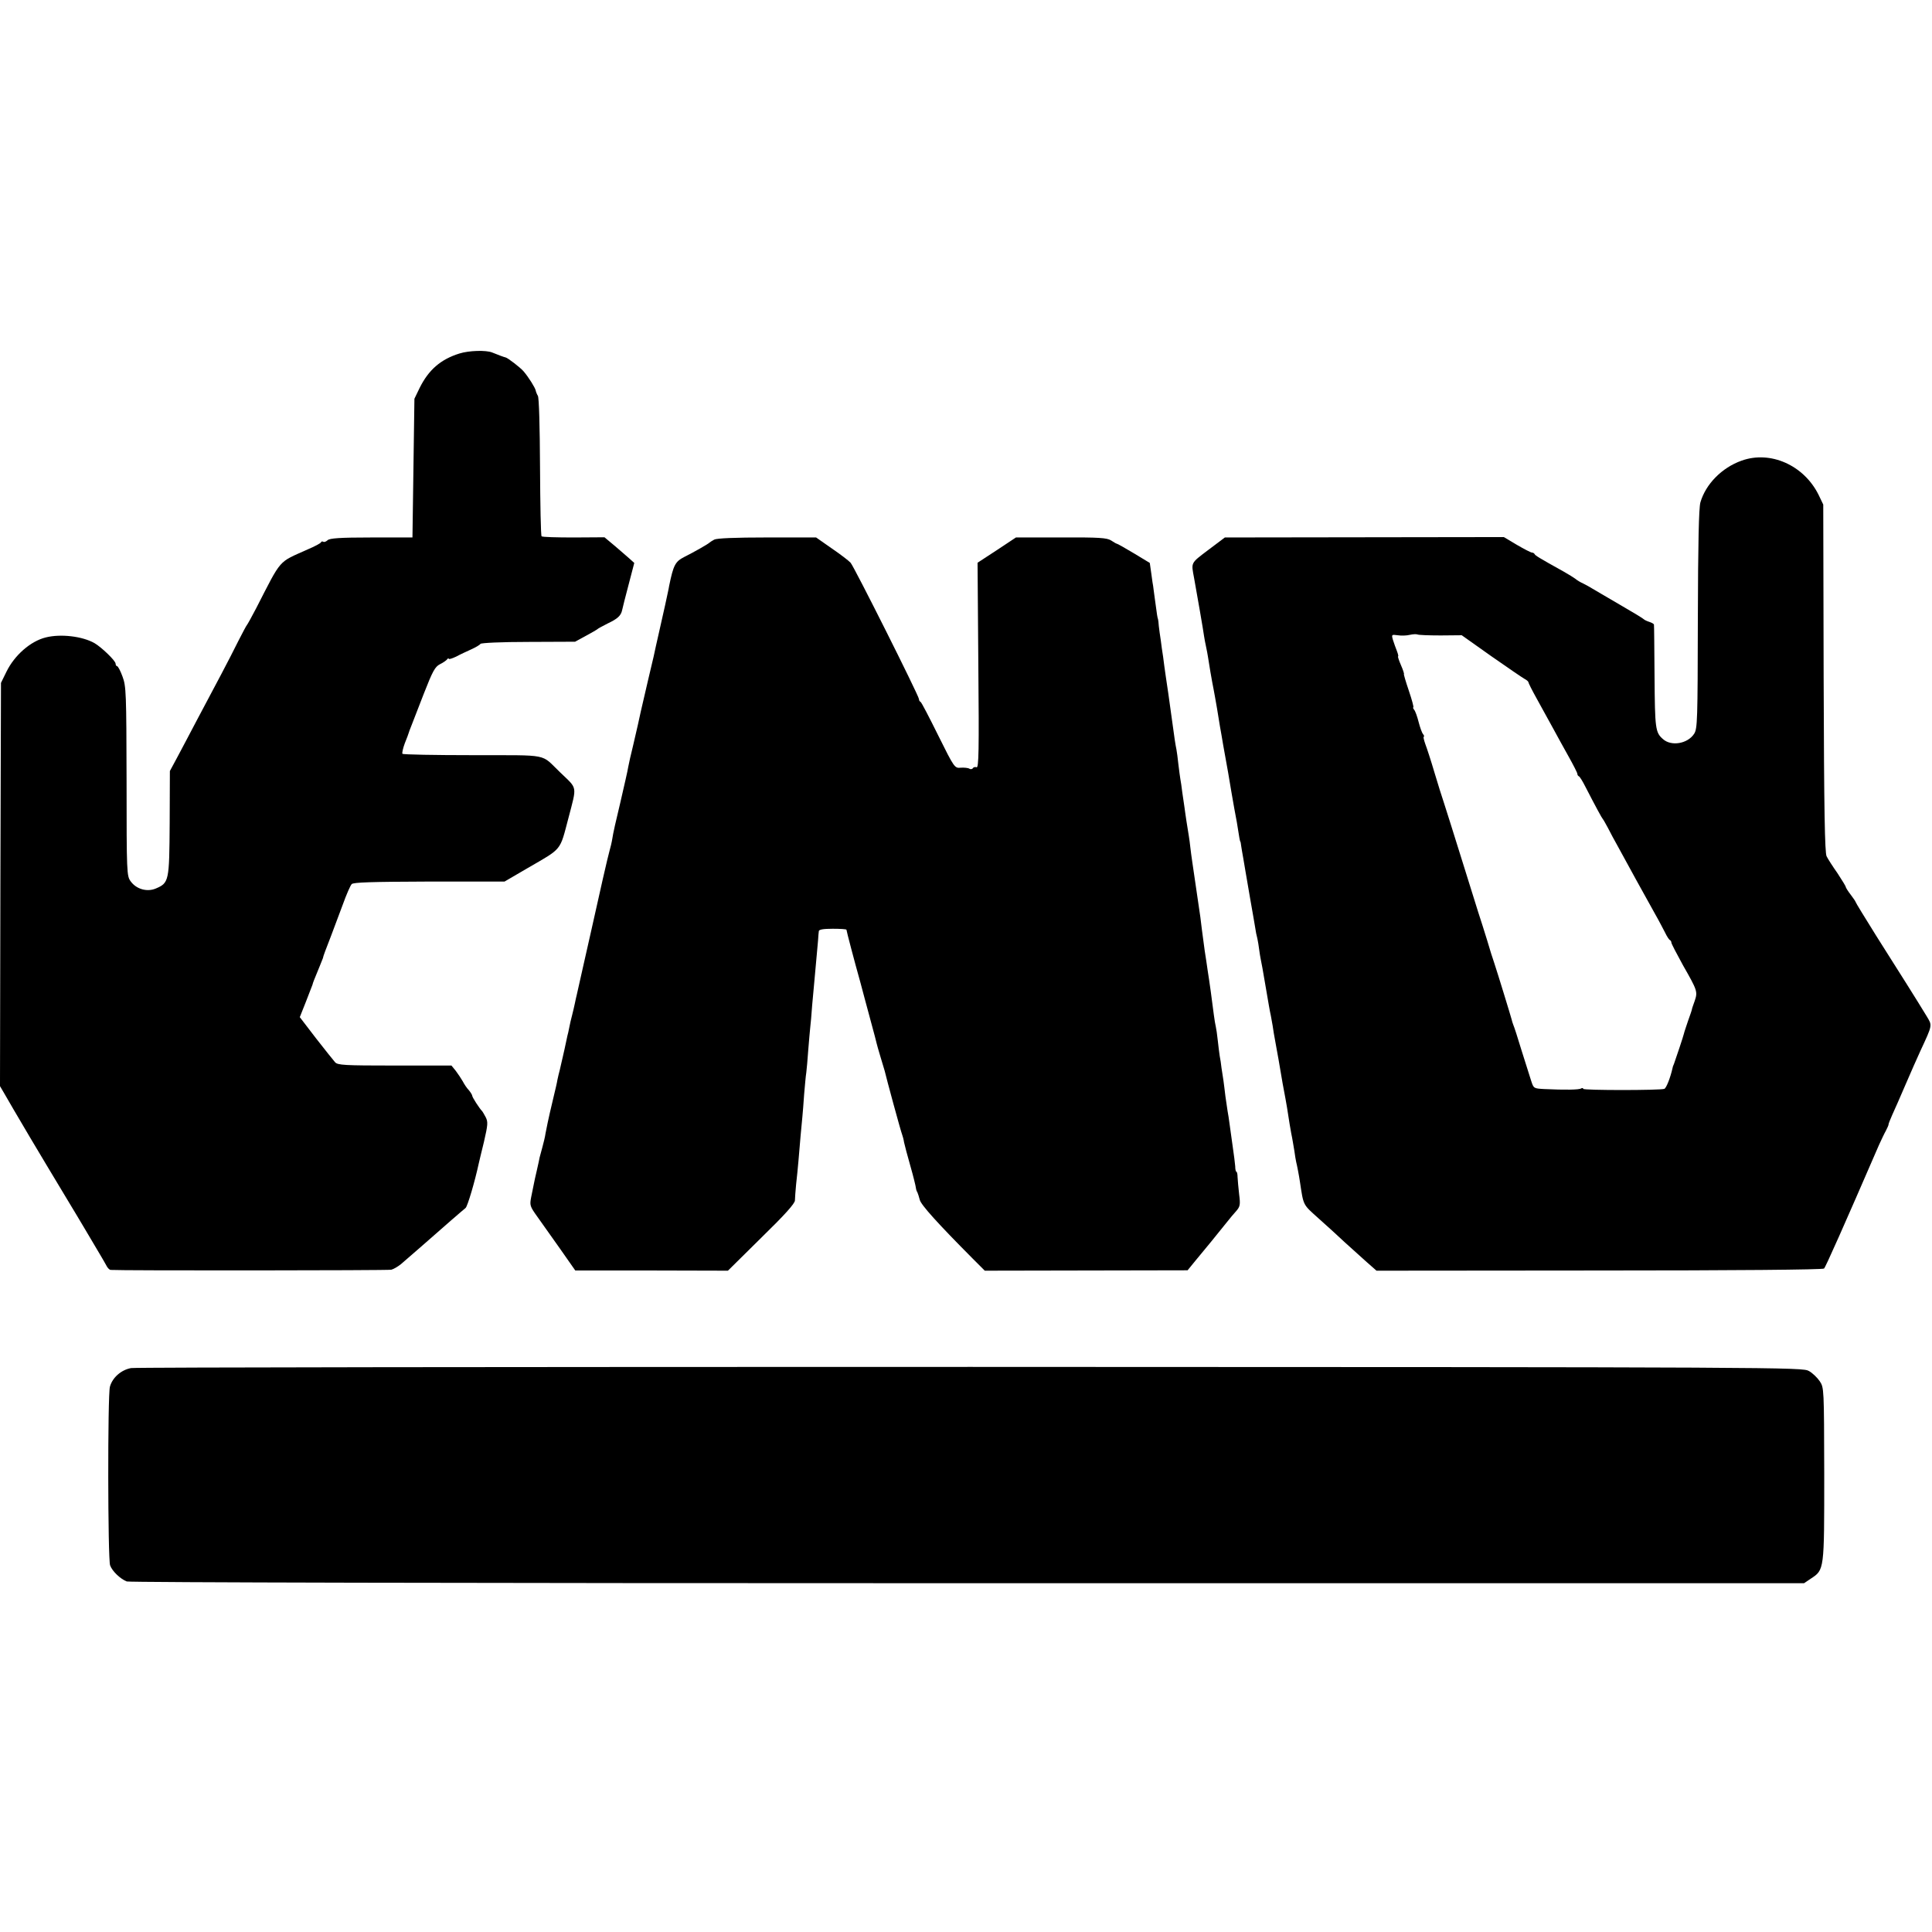 <?xml version="1.0" standalone="no"?>
<!DOCTYPE svg PUBLIC "-//W3C//DTD SVG 20010904//EN"
 "http://www.w3.org/TR/2001/REC-SVG-20010904/DTD/svg10.dtd">
<svg version="1.0" xmlns="http://www.w3.org/2000/svg"
 width="986pt" height="986pt" viewBox="0 0 986 986"
 preserveAspectRatio="xMidYMid meet">
<g transform="translate(0,986) scale(0.1,-0.1)"
fill="#000000" stroke="none">
<path d="M2345 8056 c-96 -30 -157 -83 -203 -175 l-27 -56 -5 -354 -5 -354
-210 0 c-162 0 -213 -4 -223 -14 -8 -7 -17 -11 -22 -8 -5 3 -10 2 -12 -3 -1
-4 -32 -21 -68 -36 -153 -69 -130 -42 -263 -301 -23 -44 -44 -82 -47 -85 -3
-3 -22 -39 -43 -80 -20 -41 -61 -120 -90 -175 -29 -55 -84 -158 -122 -230 -37
-71 -84 -159 -103 -195 l-35 -65 -1 -266 c-2 -297 -3 -305 -72 -334 -44 -18
-98 -3 -127 37 -20 27 -21 41 -21 510 -1 453 -2 486 -21 536 -10 28 -23 52
-27 52 -4 0 -8 6 -8 13 0 15 -72 84 -108 105 -62 35 -172 48 -248 29 -78 -19
-160 -91 -201 -175 l-28 -57 -3 -1029 -2 -1029 24 -41 c13 -22 33 -57 44 -76
20 -35 154 -261 172 -290 11 -18 110 -183 125 -208 6 -9 37 -62 70 -117 33
-55 67 -113 77 -130 10 -16 23 -40 30 -52 6 -13 16 -23 22 -24 48 -4 1416 -3
1433 1 12 3 34 16 50 29 44 38 182 158 252 220 35 30 69 60 77 66 10 8 47 133
68 230 1 6 13 54 26 108 20 87 21 101 9 125 -8 15 -16 29 -19 32 -13 13 -50
70 -50 78 0 4 -8 17 -17 28 -10 10 -24 31 -31 45 -8 14 -24 38 -36 54 l-22 27
-290 0 c-256 0 -291 2 -304 17 -8 9 -52 64 -98 123 l-82 107 31 78 c17 43 32
83 34 88 2 10 7 22 37 95 8 19 15 37 16 40 1 9 14 43 42 115 15 39 42 111 60
160 18 50 38 96 45 103 8 9 99 12 395 13 l385 0 120 70 c176 102 161 84 206
254 44 169 47 147 -41 232 -104 99 -46 88 -446 89 -195 0 -356 3 -360 7 -3 3
2 27 12 54 11 26 19 50 20 53 1 3 6 19 13 35 7 17 35 91 64 165 45 115 57 137
82 150 17 8 33 20 37 25 4 6 8 7 8 3 0 -4 17 1 38 11 20 11 55 27 77 37 22 10
43 22 47 28 3 5 106 10 245 10 l238 1 55 30 c30 16 57 32 60 35 3 3 26 15 51
28 51 24 68 40 74 68 2 11 17 69 33 130 l29 111 -21 19 c-12 11 -46 40 -76 66
l-55 46 -157 -1 c-87 0 -160 2 -164 6 -4 3 -7 163 -8 354 -1 205 -5 354 -11
363 -5 8 -10 21 -11 27 -3 15 -37 69 -62 98 -16 19 -81 69 -92 71 -6 1 -34 11
-68 25 -32 13 -119 10 -167 -5z"/>
<path d="M8888 7509 c-101 -36 -183 -120 -210 -213 -8 -29 -12 -204 -13 -597
-1 -515 -2 -558 -19 -584 -33 -51 -117 -65 -159 -27 -39 34 -41 53 -43 317 -1
143 -2 263 -3 267 0 4 -11 10 -23 14 -13 4 -25 10 -28 13 -3 4 -59 38 -125 76
-66 39 -129 75 -140 82 -11 7 -31 18 -45 25 -14 6 -32 17 -40 24 -8 6 -35 23
-60 37 -126 70 -145 82 -148 89 -2 4 -8 8 -14 8 -5 0 -40 18 -76 39 l-67 40
-712 -1 -712 -1 -85 -64 c-91 -69 -87 -62 -72 -143 13 -71 49 -278 51 -297 2
-12 6 -36 10 -53 4 -17 8 -41 10 -53 3 -23 20 -123 29 -167 3 -14 10 -56 17
-95 6 -38 13 -80 15 -92 2 -13 6 -33 8 -45 2 -13 6 -36 9 -53 14 -74 38 -213
42 -240 3 -16 9 -52 14 -80 9 -45 18 -97 26 -150 2 -11 4 -20 5 -20 1 0 3 -9
4 -20 2 -11 6 -40 11 -65 4 -25 9 -54 11 -65 2 -11 13 -74 24 -140 12 -66 23
-133 26 -150 2 -16 7 -41 11 -55 3 -14 7 -38 9 -55 2 -16 6 -41 9 -55 5 -25 8
-39 25 -140 15 -87 19 -113 26 -145 3 -16 7 -39 9 -50 2 -18 7 -45 20 -117 3
-16 7 -40 10 -55 5 -28 13 -76 21 -123 3 -14 9 -47 14 -75 5 -27 12 -68 15
-90 3 -22 10 -62 15 -90 6 -27 12 -68 16 -90 3 -22 7 -47 9 -55 4 -15 15 -72
19 -100 19 -125 14 -115 94 -187 42 -37 103 -93 136 -124 34 -31 84 -76 111
-100 l50 -44 1138 1 c684 0 1141 4 1146 10 8 7 102 219 281 632 12 26 27 58
35 72 7 14 13 27 13 30 -1 3 8 25 19 50 12 25 42 95 68 155 26 61 60 137 75
170 64 138 62 130 32 180 -43 71 -141 227 -256 408 -58 93 -106 171 -106 174
0 2 -11 19 -25 37 -14 18 -25 36 -25 39 0 4 -19 35 -42 70 -24 34 -49 73 -56
87 -9 19 -13 225 -15 910 l-2 885 -24 50 c-75 151 -246 227 -393 174z m-1536
-892 l108 1 151 -107 c83 -58 159 -110 170 -116 10 -5 19 -13 19 -16 0 -4 19
-42 43 -85 24 -44 61 -110 82 -149 21 -38 57 -105 81 -147 24 -43 44 -82 44
-87 0 -5 3 -11 8 -13 4 -1 19 -25 33 -53 51 -99 84 -160 89 -165 3 -3 14 -23
26 -45 11 -22 34 -65 51 -95 16 -30 59 -107 93 -170 35 -63 79 -142 97 -175
19 -33 41 -76 51 -95 9 -19 20 -36 25 -38 4 -2 7 -8 7 -13 0 -5 27 -57 59
-115 73 -128 76 -135 60 -182 -7 -20 -14 -39 -14 -42 0 -3 -9 -30 -20 -60 -10
-30 -20 -59 -21 -65 -2 -11 -42 -130 -51 -155 -4 -8 -7 -17 -7 -20 -11 -50
-32 -103 -42 -107 -22 -8 -414 -8 -414 0 0 5 -5 5 -11 2 -10 -7 -82 -8 -188
-3 -54 3 -54 3 -67 43 -7 22 -29 92 -49 155 -19 63 -38 122 -42 130 -3 8 -7
20 -8 26 -4 16 -72 238 -89 289 -8 22 -24 74 -36 115 -13 41 -33 107 -46 145
-12 39 -52 167 -89 285 -37 118 -75 240 -85 270 -10 30 -33 102 -50 160 -17
58 -38 122 -46 143 -7 20 -11 37 -8 37 4 0 2 6 -3 13 -6 6 -16 35 -23 62 -7
28 -17 56 -23 63 -5 6 -7 12 -4 12 3 0 -7 38 -23 85 -16 47 -27 85 -25 85 2 0
-4 20 -15 45 -11 25 -17 45 -15 45 3 0 0 12 -6 28 -6 15 -15 40 -20 56 -8 28
-7 28 24 24 18 -3 46 -2 62 2 17 4 34 4 39 2 5 -3 58 -5 118 -5z"/>
<path d="M3645 7106 c-11 -6 -22 -13 -25 -16 -7 -7 -77 -47 -127 -72 -47 -24
-56 -41 -78 -148 0 -3 -4 -21 -8 -40 -9 -44 -11 -51 -41 -185 -14 -60 -27
-121 -30 -135 -3 -14 -15 -63 -26 -110 -37 -158 -50 -216 -55 -241 -3 -13 -14
-60 -24 -104 -11 -44 -22 -93 -25 -110 -2 -16 -21 -97 -40 -180 -20 -82 -39
-166 -41 -185 -3 -19 -10 -48 -15 -65 -7 -23 -51 -216 -95 -415 -3 -15 -63
-277 -71 -315 -3 -11 -7 -31 -10 -45 -3 -14 -9 -41 -14 -60 -5 -19 -12 -48
-15 -65 -3 -16 -7 -34 -9 -40 -1 -5 -8 -37 -15 -70 -8 -33 -14 -64 -16 -70 -1
-5 -5 -21 -8 -35 -4 -14 -9 -36 -12 -50 -2 -14 -11 -52 -19 -85 -8 -33 -17
-71 -20 -85 -3 -14 -8 -36 -11 -50 -3 -14 -8 -38 -11 -55 -2 -16 -10 -48 -16
-70 -6 -22 -12 -45 -14 -52 -1 -6 -7 -35 -14 -65 -7 -29 -14 -62 -16 -73 -2
-11 -8 -40 -13 -64 -8 -42 -7 -47 31 -100 22 -31 74 -105 117 -165 l77 -110
389 0 390 -1 171 169 c119 116 172 175 171 190 0 11 3 48 6 81 4 33 9 87 12
120 7 88 16 185 20 225 2 19 6 71 9 115 4 44 8 94 11 111 2 17 7 68 10 115 4
46 8 98 10 114 2 17 7 68 10 115 4 47 9 101 11 120 6 62 16 174 19 210 1 19 3
41 4 48 1 8 22 12 71 12 39 0 70 -2 70 -5 0 -6 42 -166 70 -265 11 -41 22 -82
24 -90 2 -8 16 -60 31 -115 15 -55 28 -104 29 -110 1 -5 10 -37 20 -70 10 -33
19 -64 21 -70 9 -39 82 -308 89 -325 3 -8 8 -26 10 -40 3 -14 17 -68 32 -120
15 -52 27 -102 28 -110 1 -9 4 -20 8 -25 3 -6 8 -23 12 -38 6 -26 94 -123 271
-301 l61 -61 518 1 517 1 40 49 c22 27 48 58 57 69 9 11 35 42 57 70 22 27 47
58 55 68 8 10 25 31 38 45 21 24 23 33 16 87 -4 33 -7 72 -8 88 0 15 -3 27 -6
27 -3 0 -6 12 -6 28 -1 15 -7 61 -13 102 -6 41 -13 93 -16 115 -3 22 -7 51
-10 65 -2 14 -7 48 -11 75 -3 28 -8 64 -10 80 -3 17 -7 46 -10 65 -2 19 -6 46
-9 60 -2 14 -7 50 -10 80 -3 30 -8 62 -10 70 -2 8 -7 35 -10 60 -7 59 -25 188
-31 223 -2 15 -6 39 -8 55 -4 24 -9 55 -22 157 -2 17 -6 46 -8 65 -12 82 -35
238 -41 280 -4 25 -8 59 -10 75 -2 17 -5 44 -8 60 -3 17 -8 50 -12 75 -4 25
-8 56 -10 70 -2 14 -7 48 -11 75 -3 28 -8 58 -10 69 -2 10 -6 44 -10 75 -3 31
-8 65 -10 76 -5 24 -10 55 -24 160 -17 123 -20 145 -30 210 -5 33 -11 79 -14
103 -4 23 -9 61 -12 85 -4 23 -8 56 -10 72 -1 17 -3 32 -4 35 -3 8 -5 19 -15
95 -5 39 -10 72 -10 75 -1 3 -5 30 -9 61 l-8 56 -81 49 c-45 27 -84 49 -87 49
-3 0 -16 8 -30 17 -21 13 -60 16 -255 15 l-230 0 -98 -65 -98 -64 4 -525 c4
-436 2 -523 -9 -519 -7 3 -16 1 -19 -5 -4 -5 -12 -6 -18 -2 -6 4 -26 6 -43 5
-32 -3 -33 -2 -116 165 -46 93 -86 170 -90 171 -5 2 -8 8 -8 14 0 16 -331 676
-349 696 -9 10 -52 43 -96 73 l-80 56 -250 0 c-164 0 -257 -4 -270 -11z"/>
<path d="M669 2878 c-50 -9 -95 -48 -108 -95 -12 -43 -11 -880 1 -912 11 -30
52 -69 85 -82 15 -5 1702 -9 4292 -9 l4268 0 34 23 c70 46 69 41 69 534 -1
438 -1 441 -23 474 -12 18 -37 42 -55 52 -33 19 -105 20 -4277 21 -2334 0
-4262 -2 -4286 -6z"/>
</g>
</svg>
